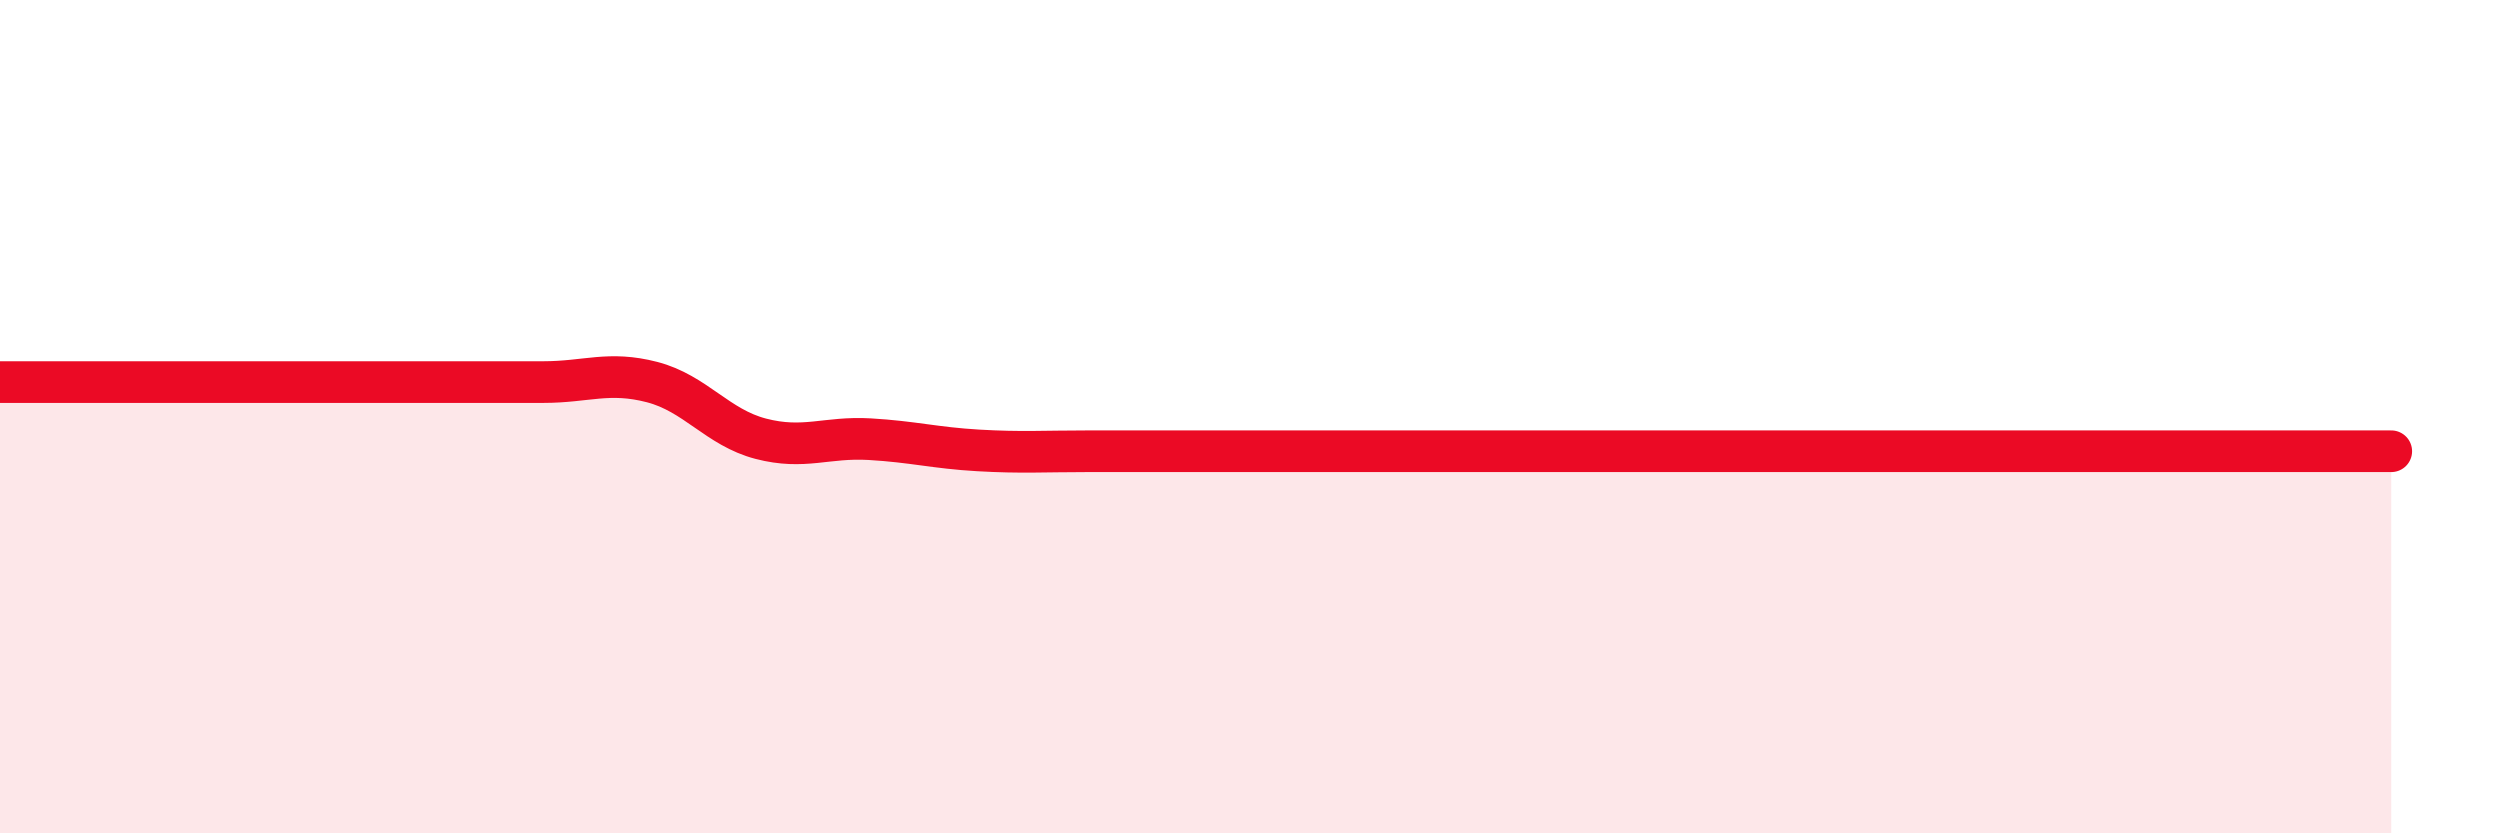 
    <svg width="60" height="20" viewBox="0 0 60 20" xmlns="http://www.w3.org/2000/svg">
      <path
        d="M 0,9.17 C 0.52,9.17 1.57,9.17 2.61,9.17 C 3.65,9.17 4.18,9.17 5.22,9.17 C 6.26,9.17 6.79,9.17 7.83,9.17 C 8.87,9.17 9.39,9.17 10.43,9.17 C 11.47,9.17 12,9.17 13.04,9.17 C 14.08,9.17 14.61,8.9 15.65,9.17 C 16.69,9.44 17.22,10.26 18.26,10.53 C 19.3,10.8 19.83,10.48 20.87,10.54 C 21.91,10.6 22.44,10.75 23.48,10.81 C 24.52,10.87 25.05,10.83 26.09,10.83 C 27.13,10.83 27.66,10.83 28.7,10.83 C 29.74,10.83 30.26,10.83 31.3,10.83 C 32.34,10.83 32.87,10.83 33.91,10.83 C 34.95,10.83 35.48,10.83 36.52,10.83 C 37.56,10.83 38.09,10.83 39.13,10.83 C 40.17,10.83 40.7,10.83 41.74,10.83 C 42.78,10.83 43.31,10.83 44.35,10.83 C 45.39,10.83 45.92,10.83 46.96,10.83 C 48,10.83 48.53,10.83 49.57,10.83 C 50.61,10.83 51.13,10.83 52.17,10.83 C 53.21,10.83 53.74,10.83 54.78,10.83 C 55.82,10.83 56.87,10.83 57.39,10.83L57.39 20L0 20Z"
        fill="#EB0A25"
        opacity="0.1"
        stroke-linecap="round"
        stroke-linejoin="round"
      />
      <path
        d="M 0,9.17 C 0.52,9.17 1.57,9.17 2.61,9.17 C 3.65,9.17 4.18,9.17 5.22,9.17 C 6.26,9.17 6.79,9.17 7.83,9.17 C 8.87,9.17 9.39,9.17 10.43,9.17 C 11.47,9.17 12,9.17 13.04,9.17 C 14.08,9.17 14.61,8.9 15.65,9.17 C 16.69,9.44 17.22,10.26 18.26,10.53 C 19.3,10.8 19.83,10.48 20.87,10.54 C 21.91,10.6 22.44,10.75 23.48,10.81 C 24.52,10.87 25.05,10.83 26.09,10.83 C 27.13,10.83 27.66,10.83 28.7,10.83 C 29.74,10.83 30.26,10.83 31.3,10.83 C 32.34,10.83 32.87,10.83 33.91,10.83 C 34.95,10.83 35.48,10.83 36.52,10.83 C 37.56,10.83 38.09,10.83 39.13,10.83 C 40.17,10.83 40.7,10.83 41.74,10.83 C 42.78,10.83 43.31,10.83 44.35,10.83 C 45.39,10.83 45.92,10.83 46.96,10.83 C 48,10.83 48.53,10.83 49.57,10.83 C 50.61,10.83 51.13,10.83 52.17,10.83 C 53.21,10.83 53.74,10.83 54.78,10.83 C 55.82,10.83 56.87,10.83 57.39,10.83"
        stroke="#EB0A25"
        stroke-width="1"
        fill="none"
        stroke-linecap="round"
        stroke-linejoin="round"
      />
    </svg>
  